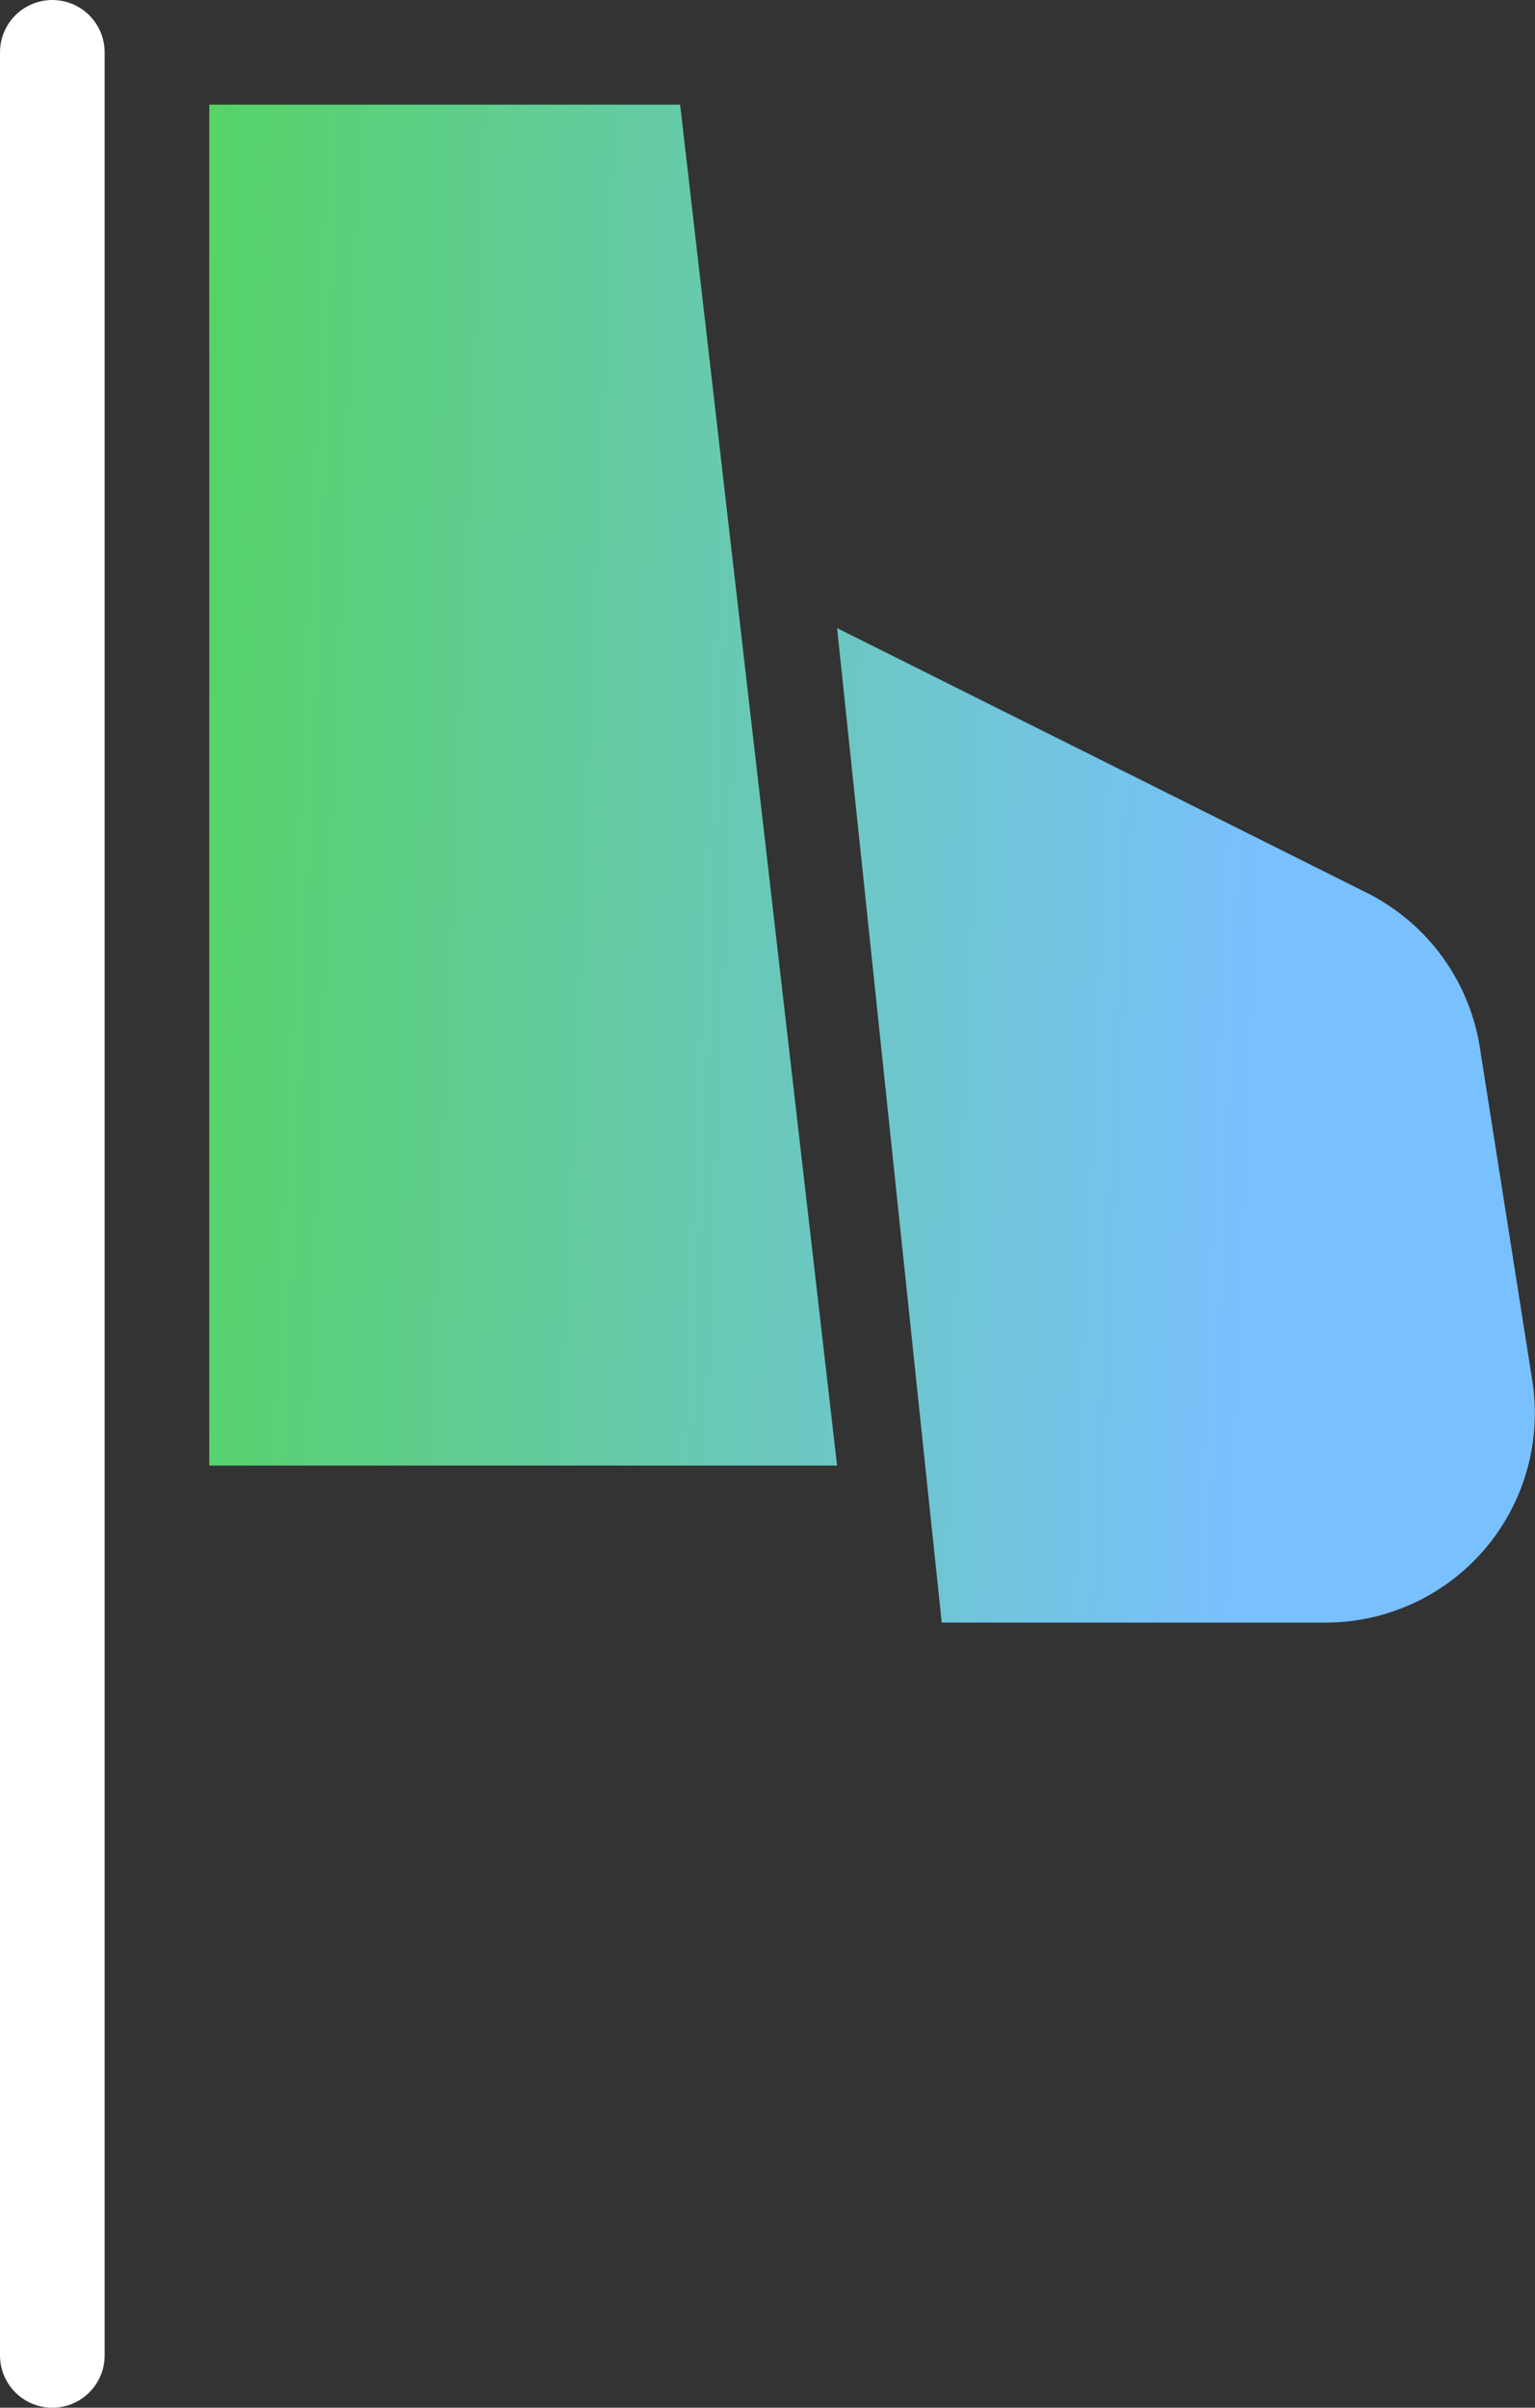 <svg id="Layer_1" data-name="Layer 1" xmlns="http://www.w3.org/2000/svg" xmlns:xlink="http://www.w3.org/1999/xlink" viewBox="0 0 29.34 46">
  <rect x="0" y="0" width="29.34" height="46" fill="#333333" stroke="none"/>
  <defs>
    <style>
      .cls-1 {
        fill-rule: evenodd;
        fill: url(#linear-gradient);
      }

      .cls-2 {
        fill: none;
        stroke: #fff;
        stroke-linecap: round;
        stroke-linejoin: round;
        stroke-width: 2px;
      }
    </style>
    <linearGradient id="linear-gradient" x1="10.06" y1="33.01" x2="31.27" y2="32.14" gradientTransform="matrix(1, 0, 0, -1, 0, 50)" gradientUnits="userSpaceOnUse">
      <stop offset="0" stop-color="#56d364"/>
      <stop offset="1" stop-color="#79c0ff"/>
    </linearGradient>
  </defs>
  <path class="cls-1" d="M20,3H11V29H23ZM33.15,18.07,23,13l2,19h7.34a4,4,0,0,0,3.95-4.61l-1-6.35A4,4,0,0,0,33.15,18.07Z" transform="translate(-7 -1)"/>
  <path class="cls-2" d="M8,46V2" transform="translate(-7 -1)"/>
</svg>
